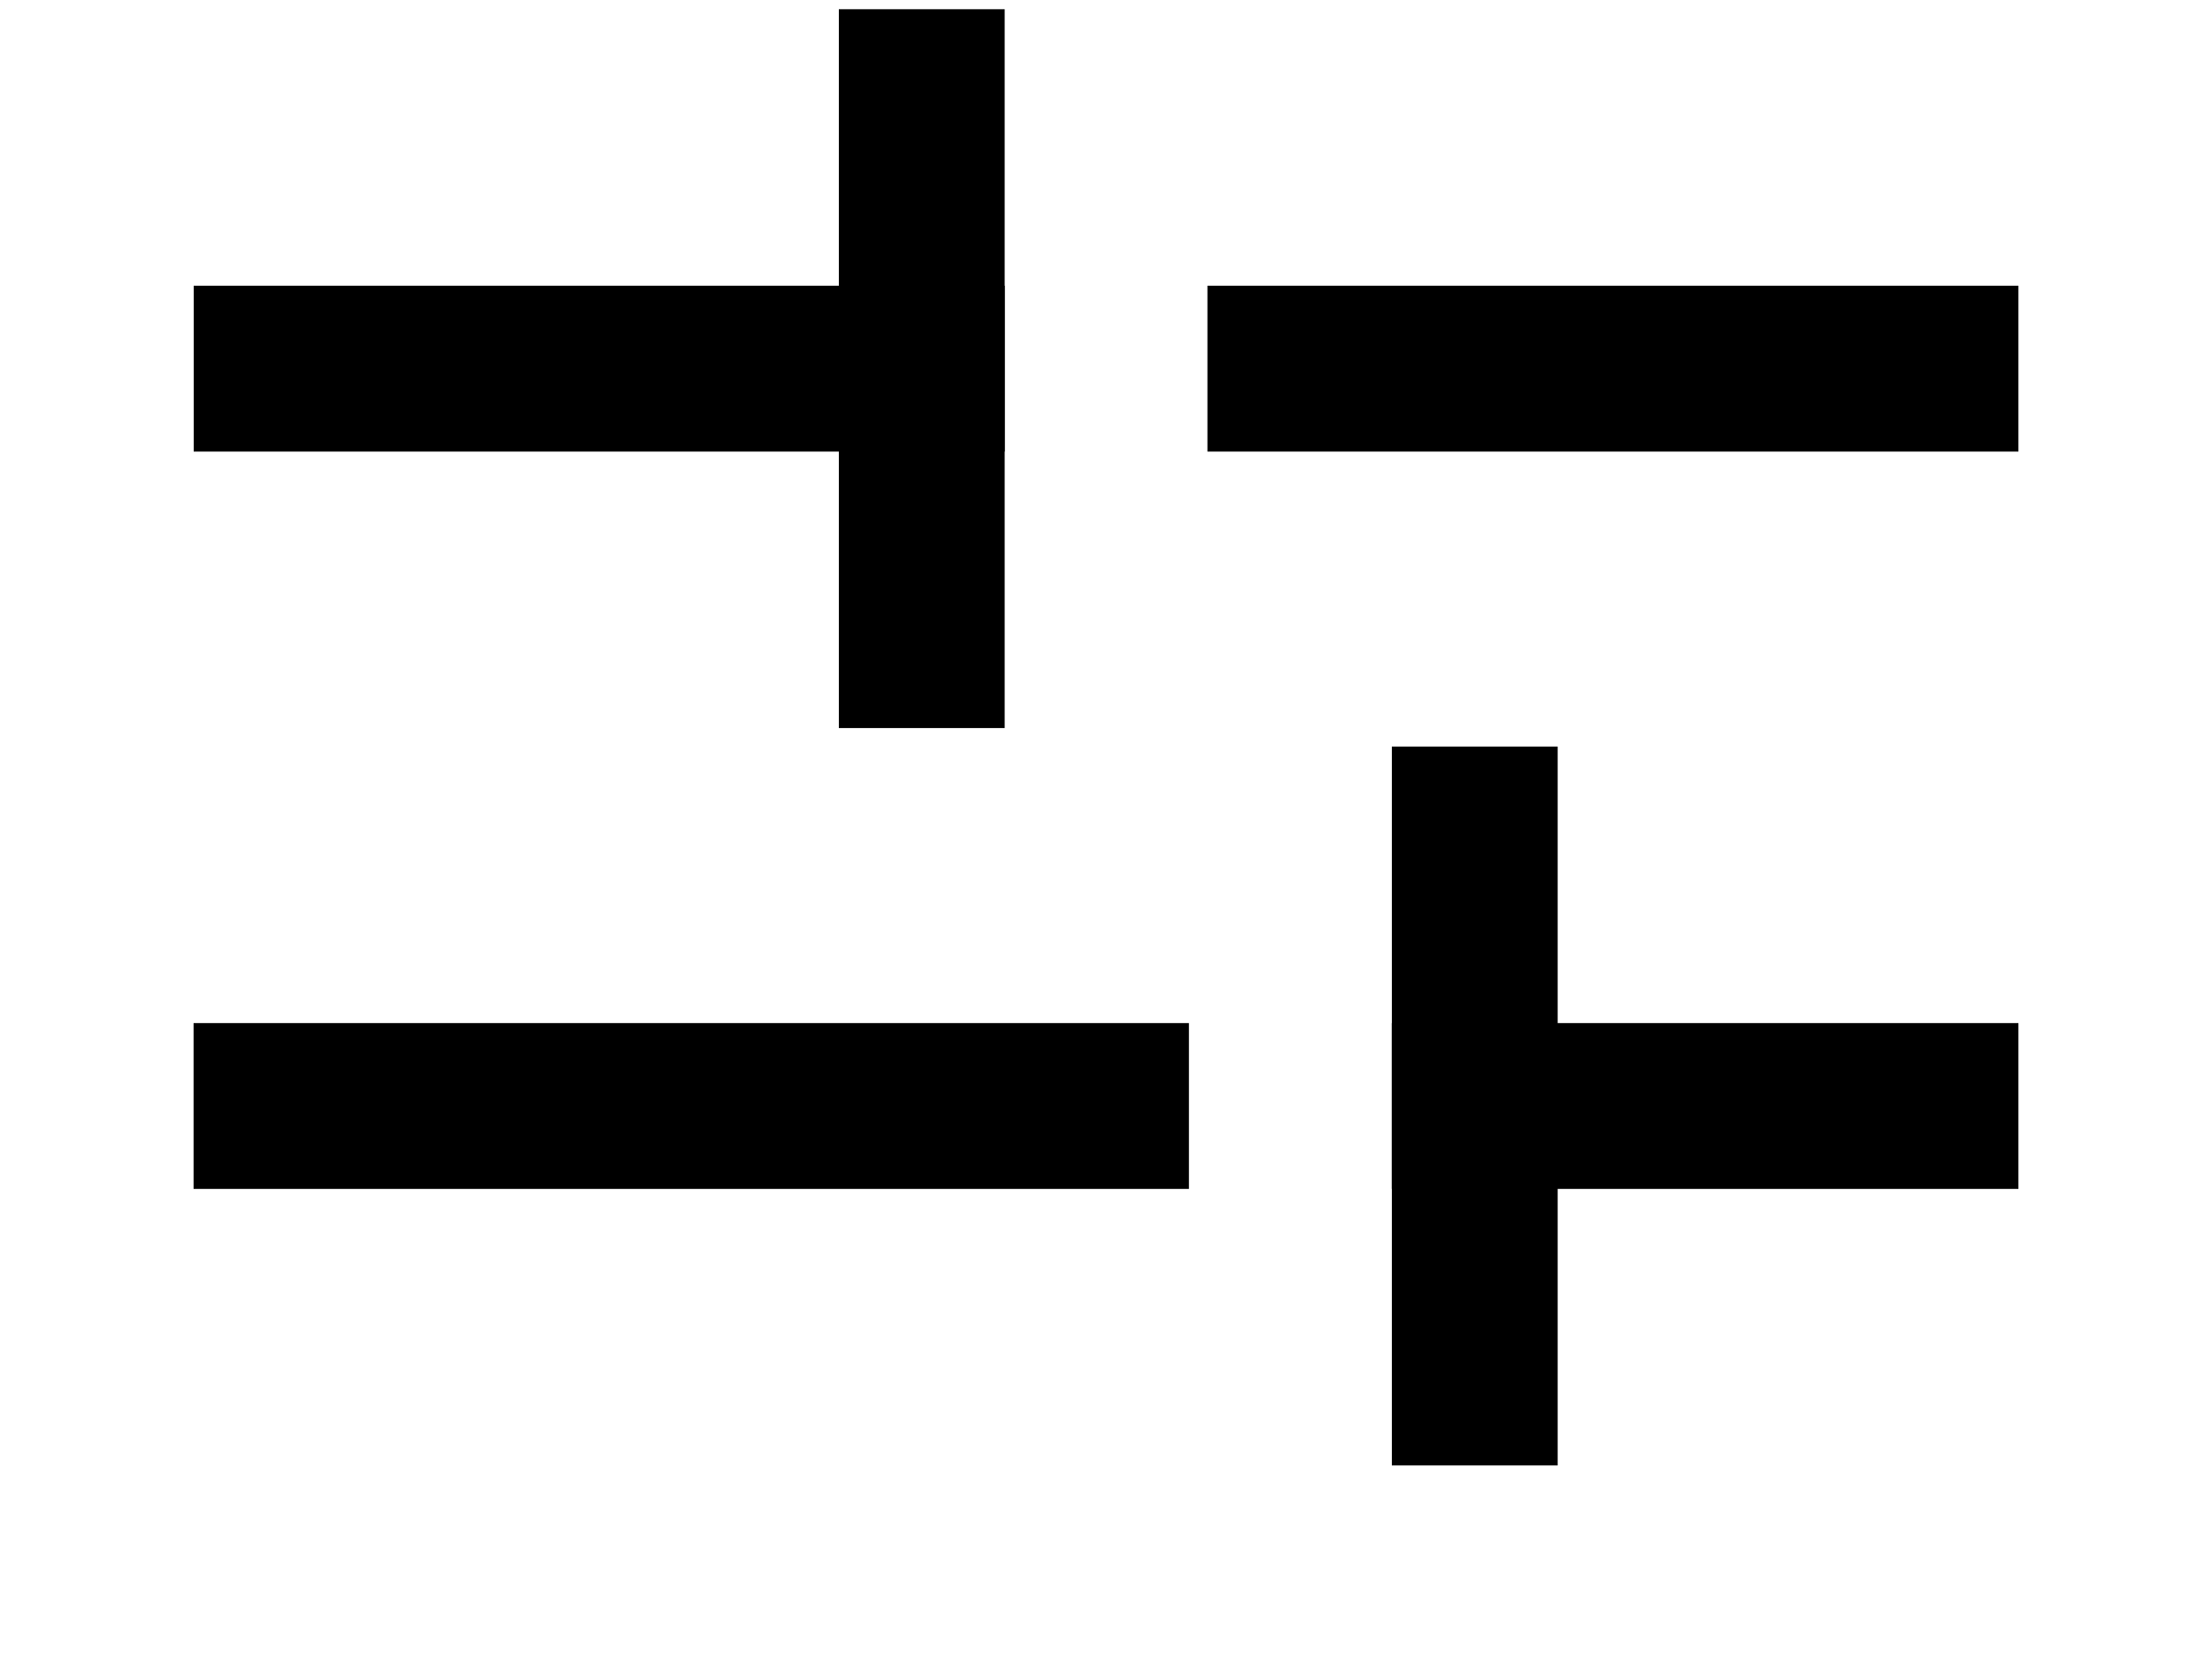 <svg width="20" height="15" viewBox="0 0 20 15" fill="none" xmlns="http://www.w3.org/2000/svg">
<g clip-path="url(#clip0_825_7072)">
<path d="M2.501 3.333L8.334 3.333" stroke="black" stroke-width="1.5" stroke-linecap="square" stroke-linejoin="round"/>
<path d="M11.667 3.333L17.5 3.333" stroke="black" stroke-width="1.5" stroke-linecap="square" stroke-linejoin="round"/>
<path d="M2.5 10L10 10" stroke="black" stroke-width="1.5" stroke-linecap="square" stroke-linejoin="round"/>
<path d="M13.333 10L17.5 10" stroke="black" stroke-width="1.5" stroke-linecap="square" stroke-linejoin="round"/>
<path d="M8.334 0.833L8.334 5.833" stroke="black" stroke-width="1.5" stroke-linecap="square" stroke-linejoin="round"/>
<path d="M13.334 7.5L13.334 12.5" stroke="black" stroke-width="1.5" stroke-linecap="square" stroke-linejoin="round"/>
</g>
<defs>
<clipPath id="clip0_825_7072">
<rect width="15" height="20" fill="white" transform="translate(20) rotate(90)"/>
</clipPath>
</defs>
</svg>
